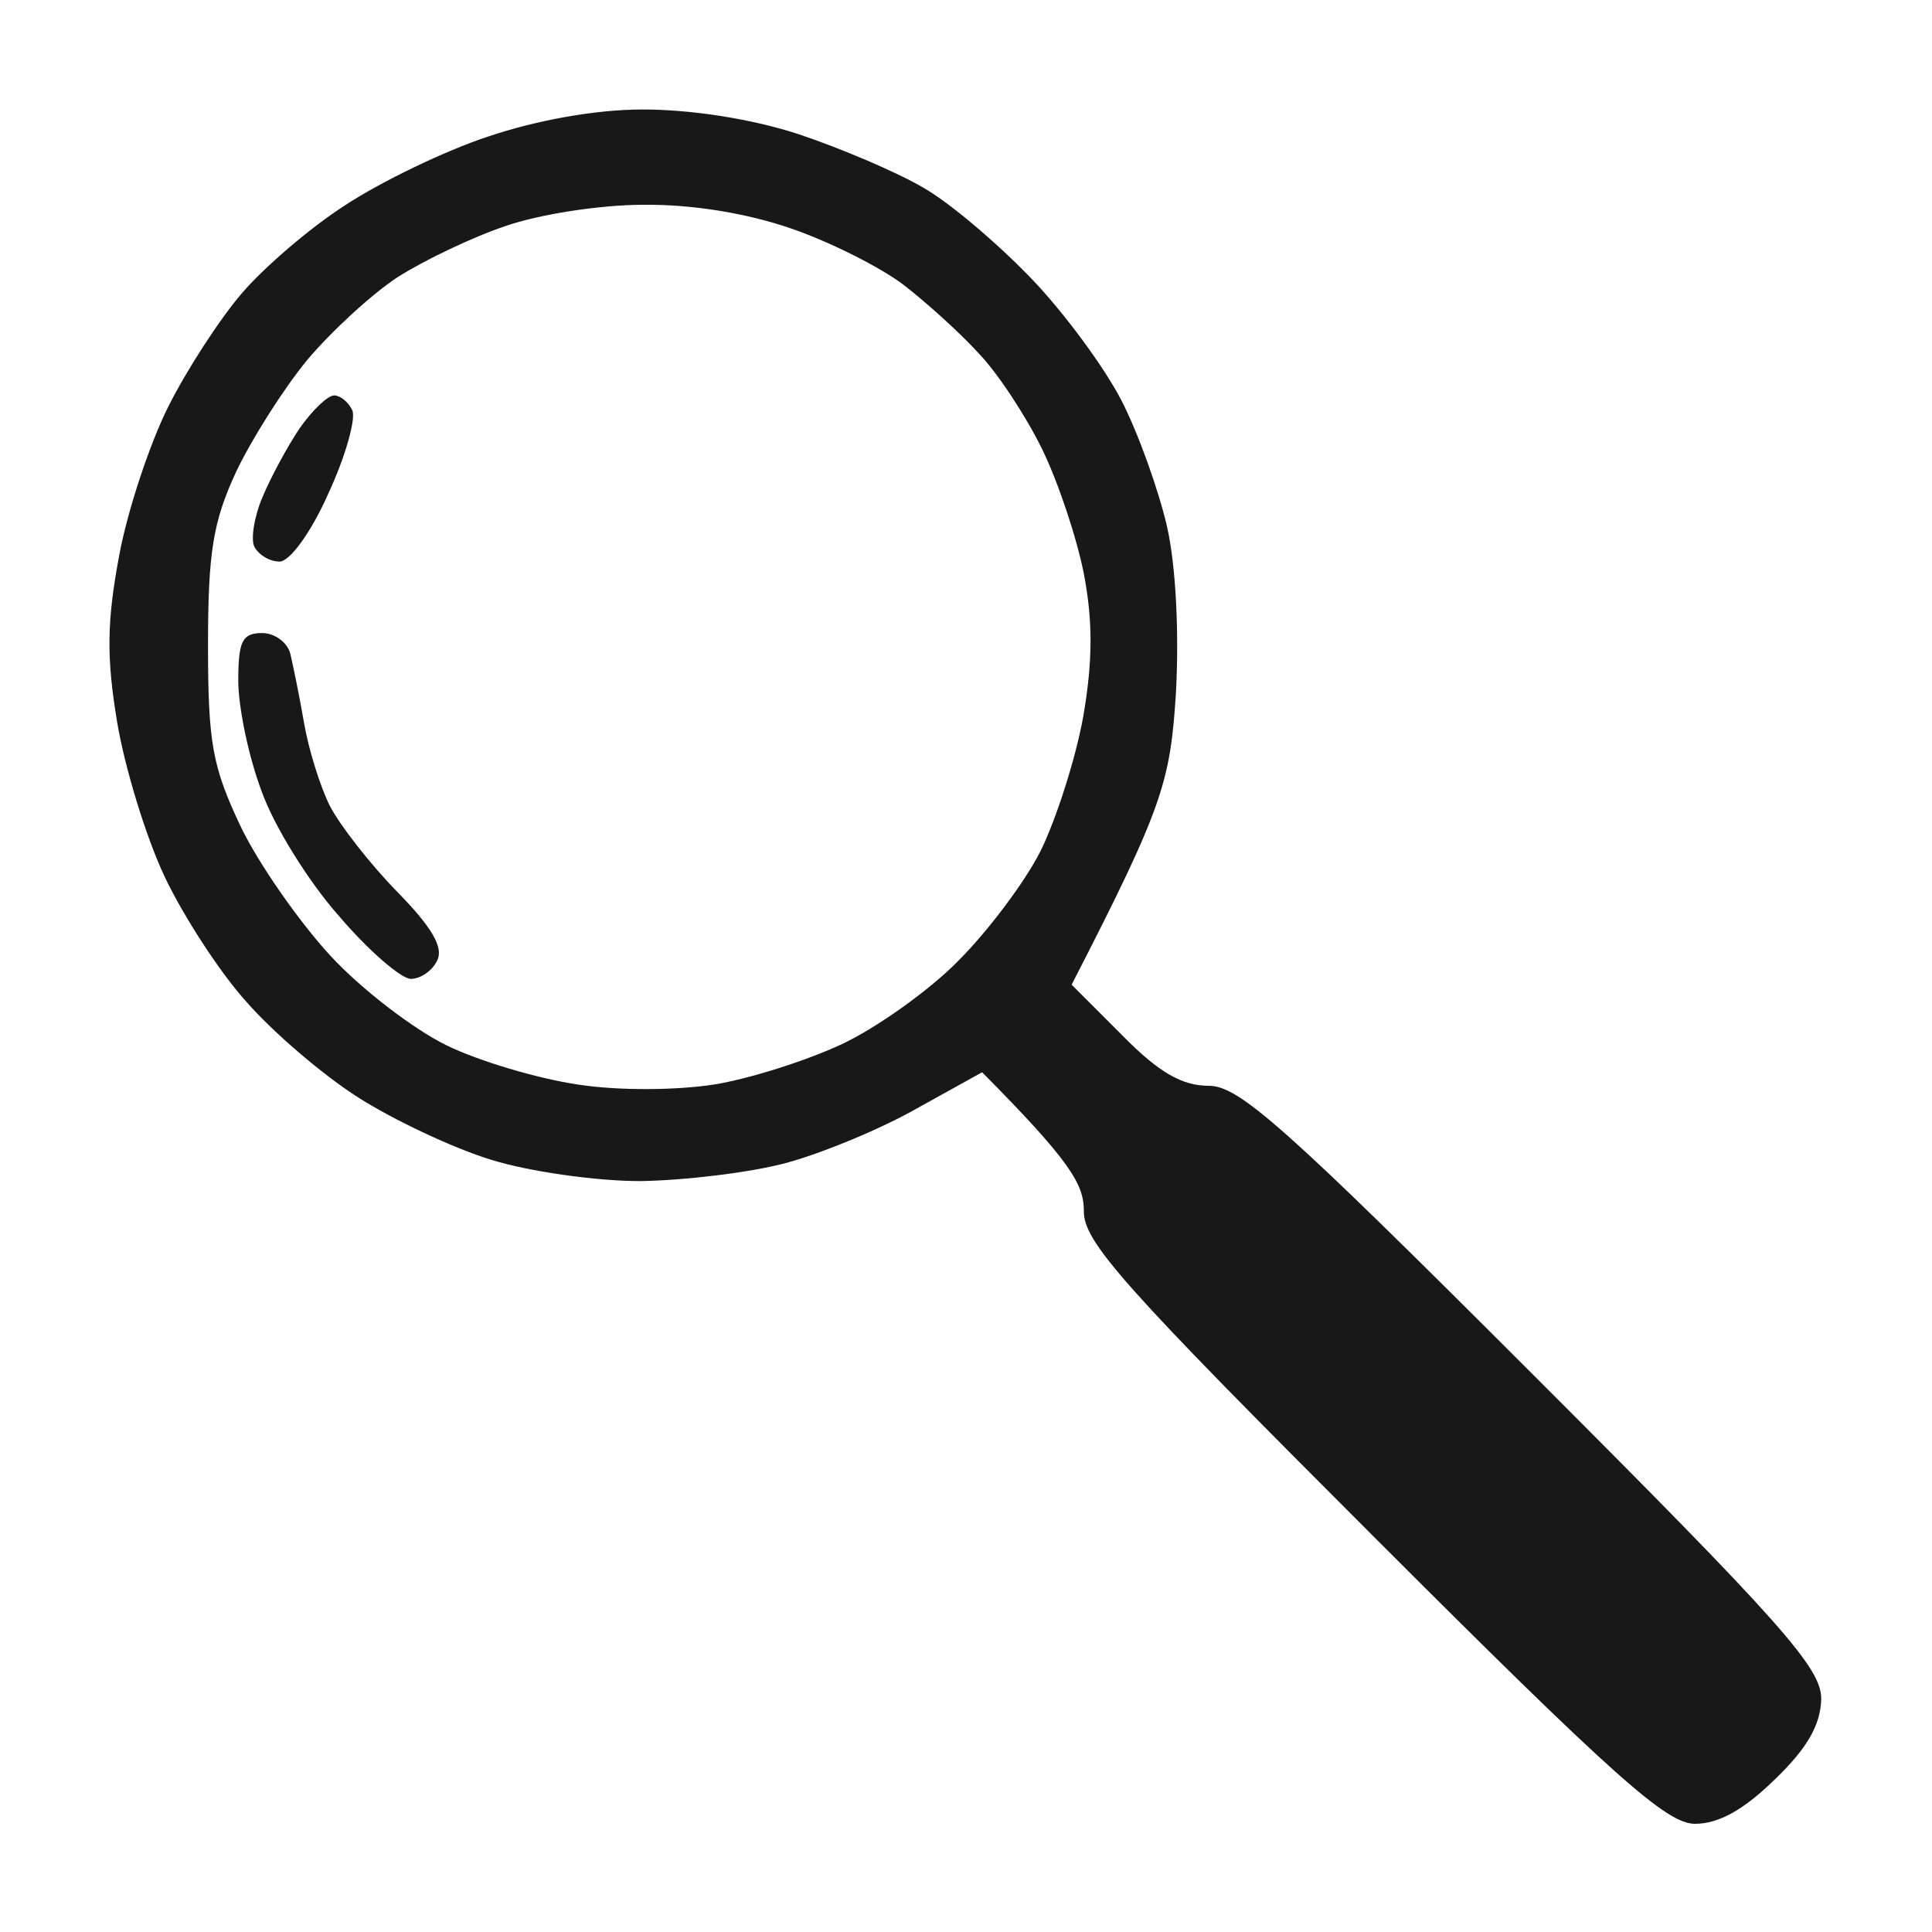 <svg height="300" width="300" viewBox="0 0 300 300" xmlns="http://www.w3.org/2000/svg" version="1.2">
	<title>PICTO VALEURS</title>
	<style>
		.s0 { fill: #181818 } 
	</style>
	<path d="m99.8 17c7.4 0 16.7 1.4 24.1 3.8 6.6 2.2 15.3 5.9 19.4 8.3 4.1 2.3 11.6 8.7 16.8 14.1 5.2 5.4 11.5 14 14.1 19.1 2.6 5.1 5.7 13.8 7 19.4 1.4 6.1 1.9 16.5 1.4 25.9-0.9 13.8-1.9 17.5-16.2 45.3l7.9 7.9c5.7 5.8 9.3 7.8 13.4 7.8 4.7 0 11.7 6.2 50.3 44.8 38.9 38.9 44.8 45.6 44.8 50.4-0.1 4-2.1 7.6-7.2 12.5-4.8 4.7-8.7 6.9-12.4 6.9-4.4 0-12.4-7.1-50.1-44.8-38.8-38.8-44.9-45.6-44.8-50.4 0-4.1-2.1-7.7-15.8-21.5l-10.1 5.6c-5.6 3.2-14.8 7-20.4 8.5-5.6 1.5-15.8 2.7-22.6 2.8-6.9 0-17.3-1.5-23.1-3.3-5.9-1.8-15.2-6.2-20.7-9.7-5.5-3.5-13.3-10.2-17.3-14.8-4.1-4.5-9.8-13.3-12.7-19.4-2.9-6.1-6.2-16.9-7.4-24-1.7-10.2-1.6-15.7 0.3-25.9 1.3-7.1 4.8-17.5 7.6-23.1 2.8-5.6 7.9-13.5 11.4-17.6 3.4-4 10.7-10.3 16.2-13.8 5.5-3.6 15.4-8.4 22.1-10.6 7.4-2.5 16.6-4.2 24-4.2zm-38 26c-4 2.6-10.3 8.4-14.1 12.9-3.7 4.5-8.7 12.4-11.1 17.5-3.5 7.6-4.3 12.3-4.3 26.8 0 15.3 0.7 18.9 5.1 28.2 2.8 5.8 9.1 14.8 13.9 20 4.8 5.2 12.9 11.4 18 13.9 5.1 2.5 14.3 5.2 20.4 6.1 6.4 1 15.4 0.9 21.2 0 5.6-0.9 14.6-3.8 19.9-6.3 5.3-2.5 13.5-8.3 18-12.9 4.6-4.6 10.4-12.3 12.8-17.1 2.4-4.9 5.4-14.2 6.6-20.8 1.5-8.7 1.5-14.9 0.1-22.2-1.1-5.6-4-14.3-6.5-19.4-2.5-5.1-6.9-11.8-9.8-14.8-2.8-3.1-8-7.8-11.6-10.6-3.5-2.7-11.4-6.7-17.5-8.8-6.9-2.4-15.5-3.8-23.1-3.7-6.6 0-16.2 1.5-21.3 3.3-5.1 1.7-12.6 5.3-16.7 7.9zm-9.9 18.4c0.9 0 2.2 1 2.8 2.3 0.6 1.2-1 7.1-3.7 12.9-2.7 6.1-6 10.6-7.6 10.6-1.5 0-3.2-1-3.9-2.3-0.6-1.2 0-4.8 1.3-7.8 1.3-3.1 3.9-7.9 5.8-10.7 2-2.8 4.3-5 5.3-5zm-11.2 36.9c2 0 4 1.5 4.4 3.3 0.4 1.7 1.4 6.5 2.1 10.6 0.7 4.1 2.5 9.9 4 12.9 1.6 3.1 6.3 9.1 10.5 13.4 5.3 5.4 7.2 8.6 6.2 10.6-0.7 1.6-2.6 2.9-4.1 2.9-1.5 0-6.6-4.4-11.2-9.8-4.7-5.3-10.1-14-12-19.4-2-5.3-3.6-13-3.6-17.1 0-6.1 0.6-7.4 3.7-7.4z" class="s0" fill-rule="evenodd" id="TRACABILITE copy"></path>
</svg>